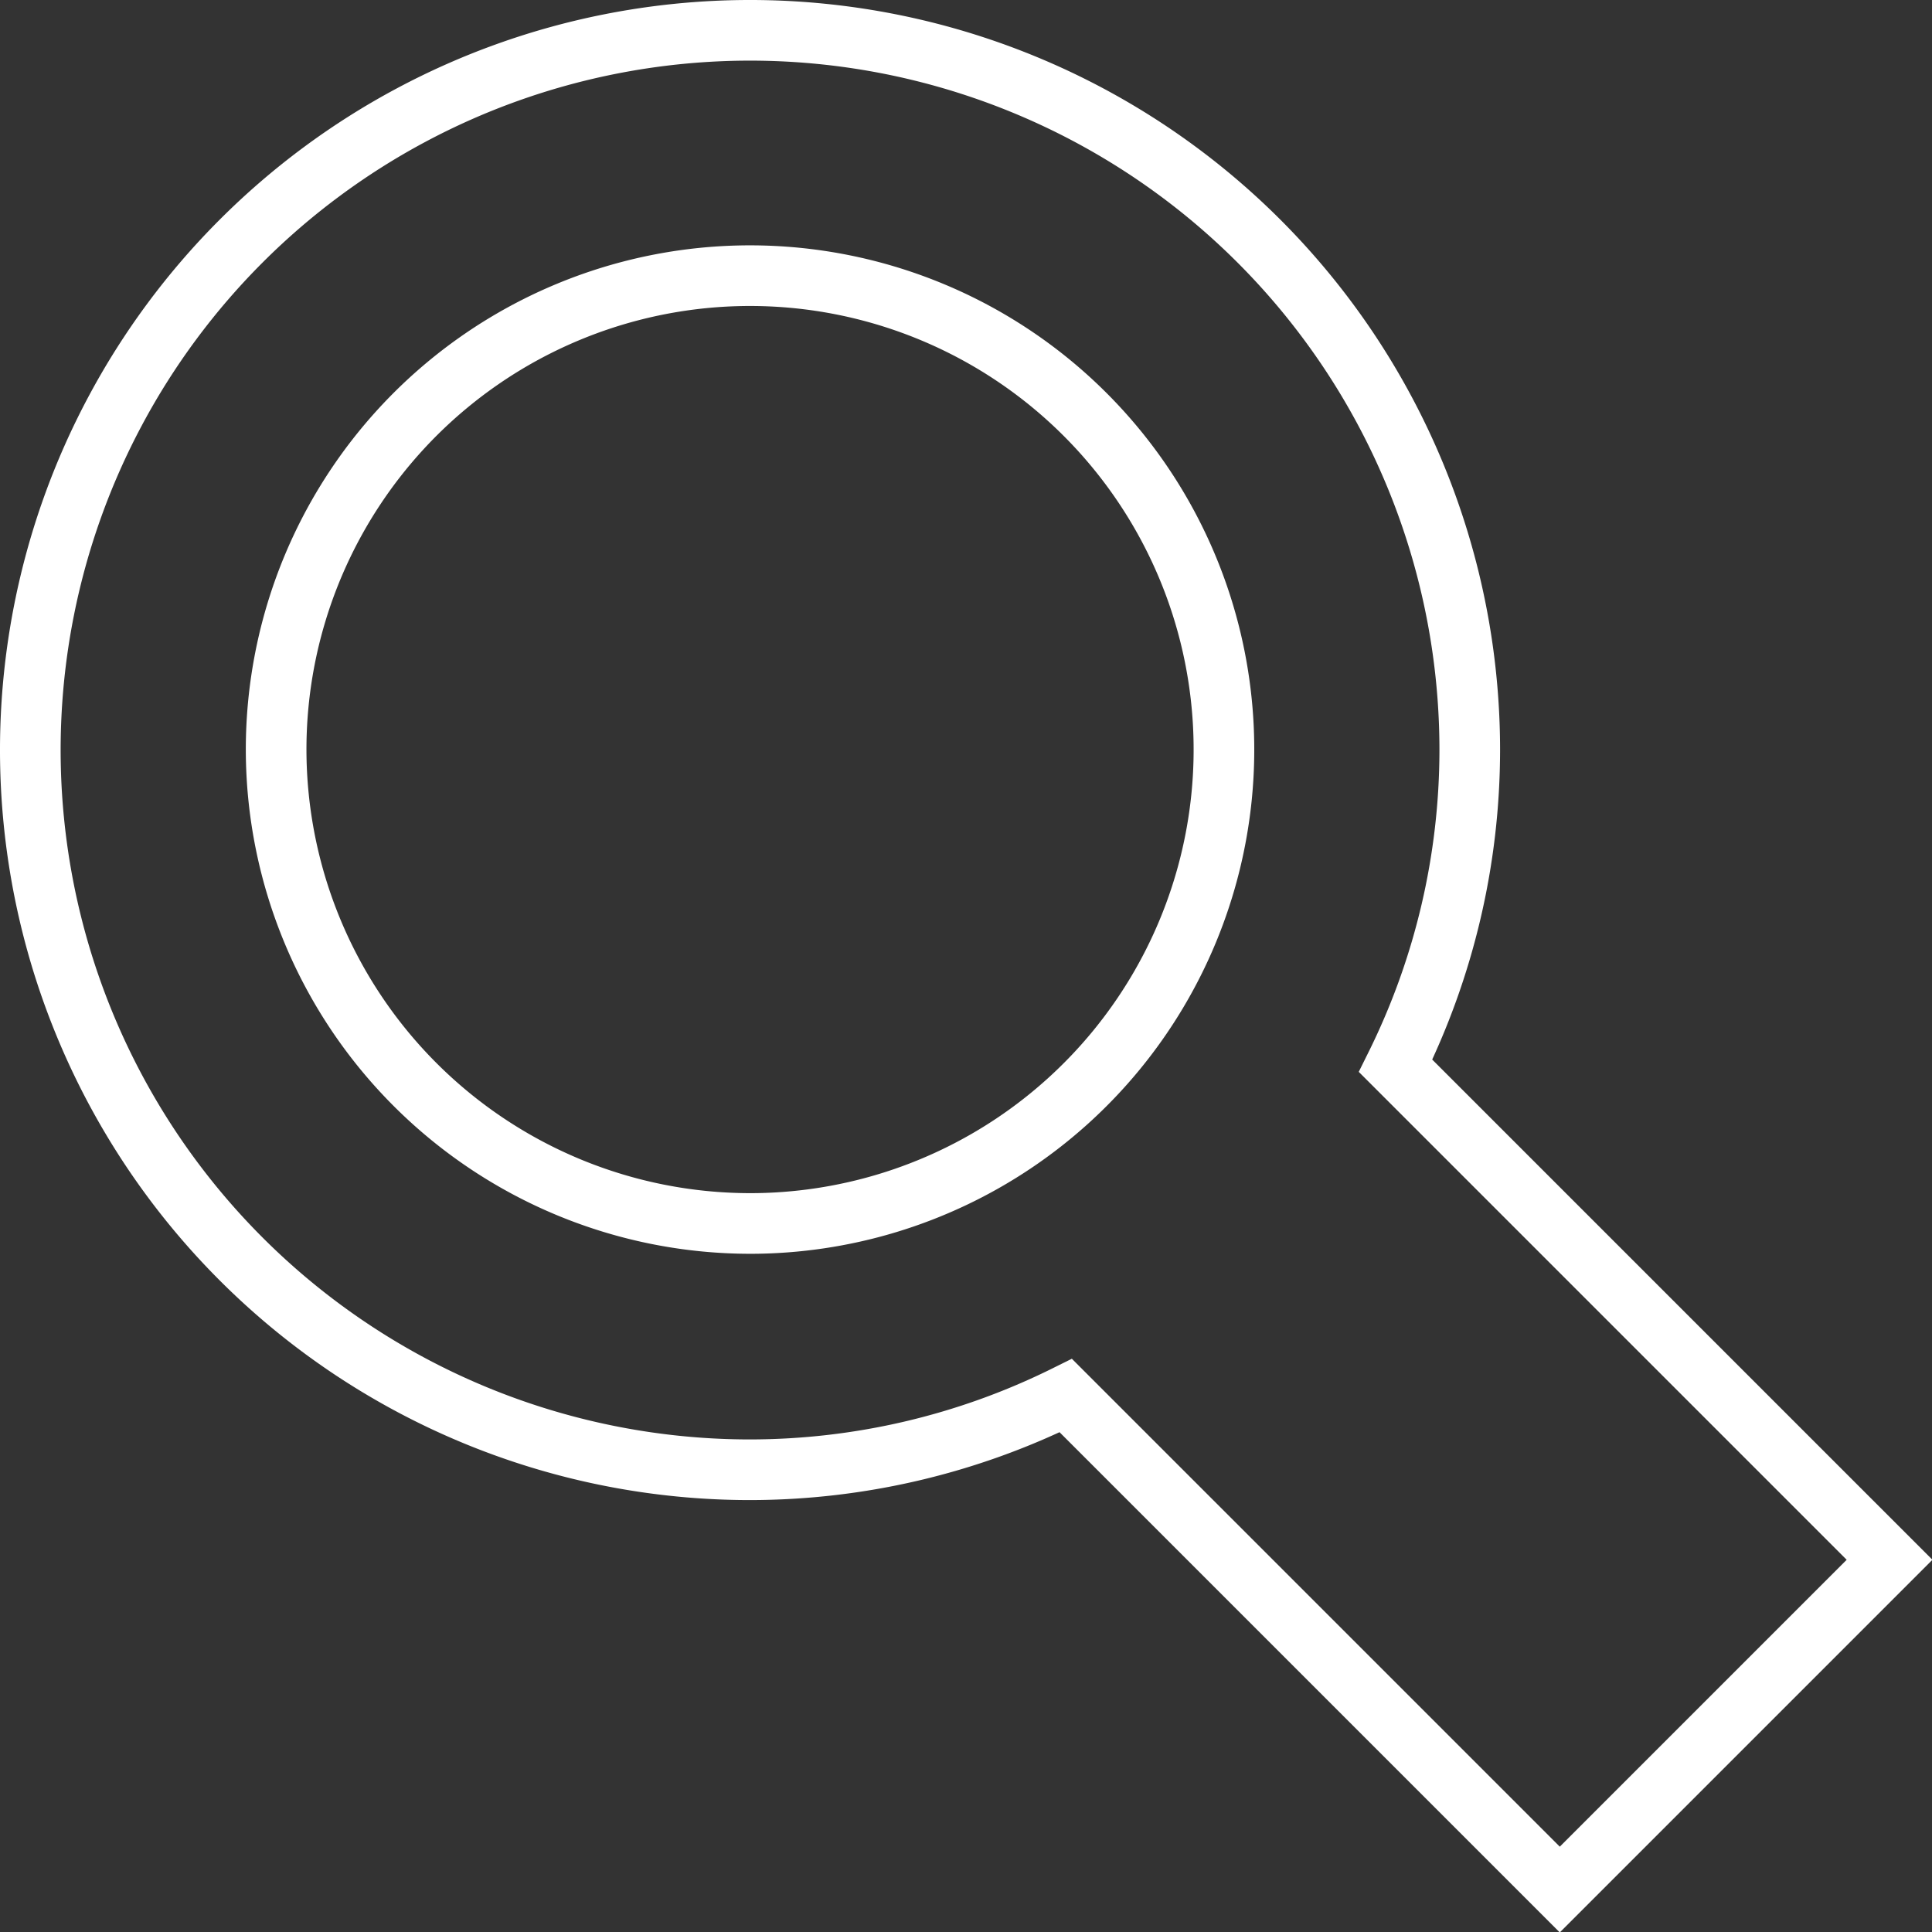 <svg id="Layer_1" data-name="Layer 1" xmlns="http://www.w3.org/2000/svg" viewBox="0 0 41.42 41.42"><rect x="0" y="0" width="41.42" height="41.42" fill="#333333" stroke="none"/><defs><style>.cls-1{fill:none;stroke:#ffffff;stroke-miterlimit:10;stroke-width:1.3px;}</style></defs><title>Flashback-SearchIconArtboard 53</title><path class="cls-1" d="M40.51,33.44,29.92,22.85a15.26,15.26,0,0,0,1.59-6.77A15.43,15.43,0,1,0,16.08,31.51a15.26,15.26,0,0,0,6.77-1.59L33.44,40.51ZM5.92,16.08A10.16,10.16,0,1,1,16.08,26.23,10.17,10.17,0,0,1,5.92,16.08Z"/></svg>
